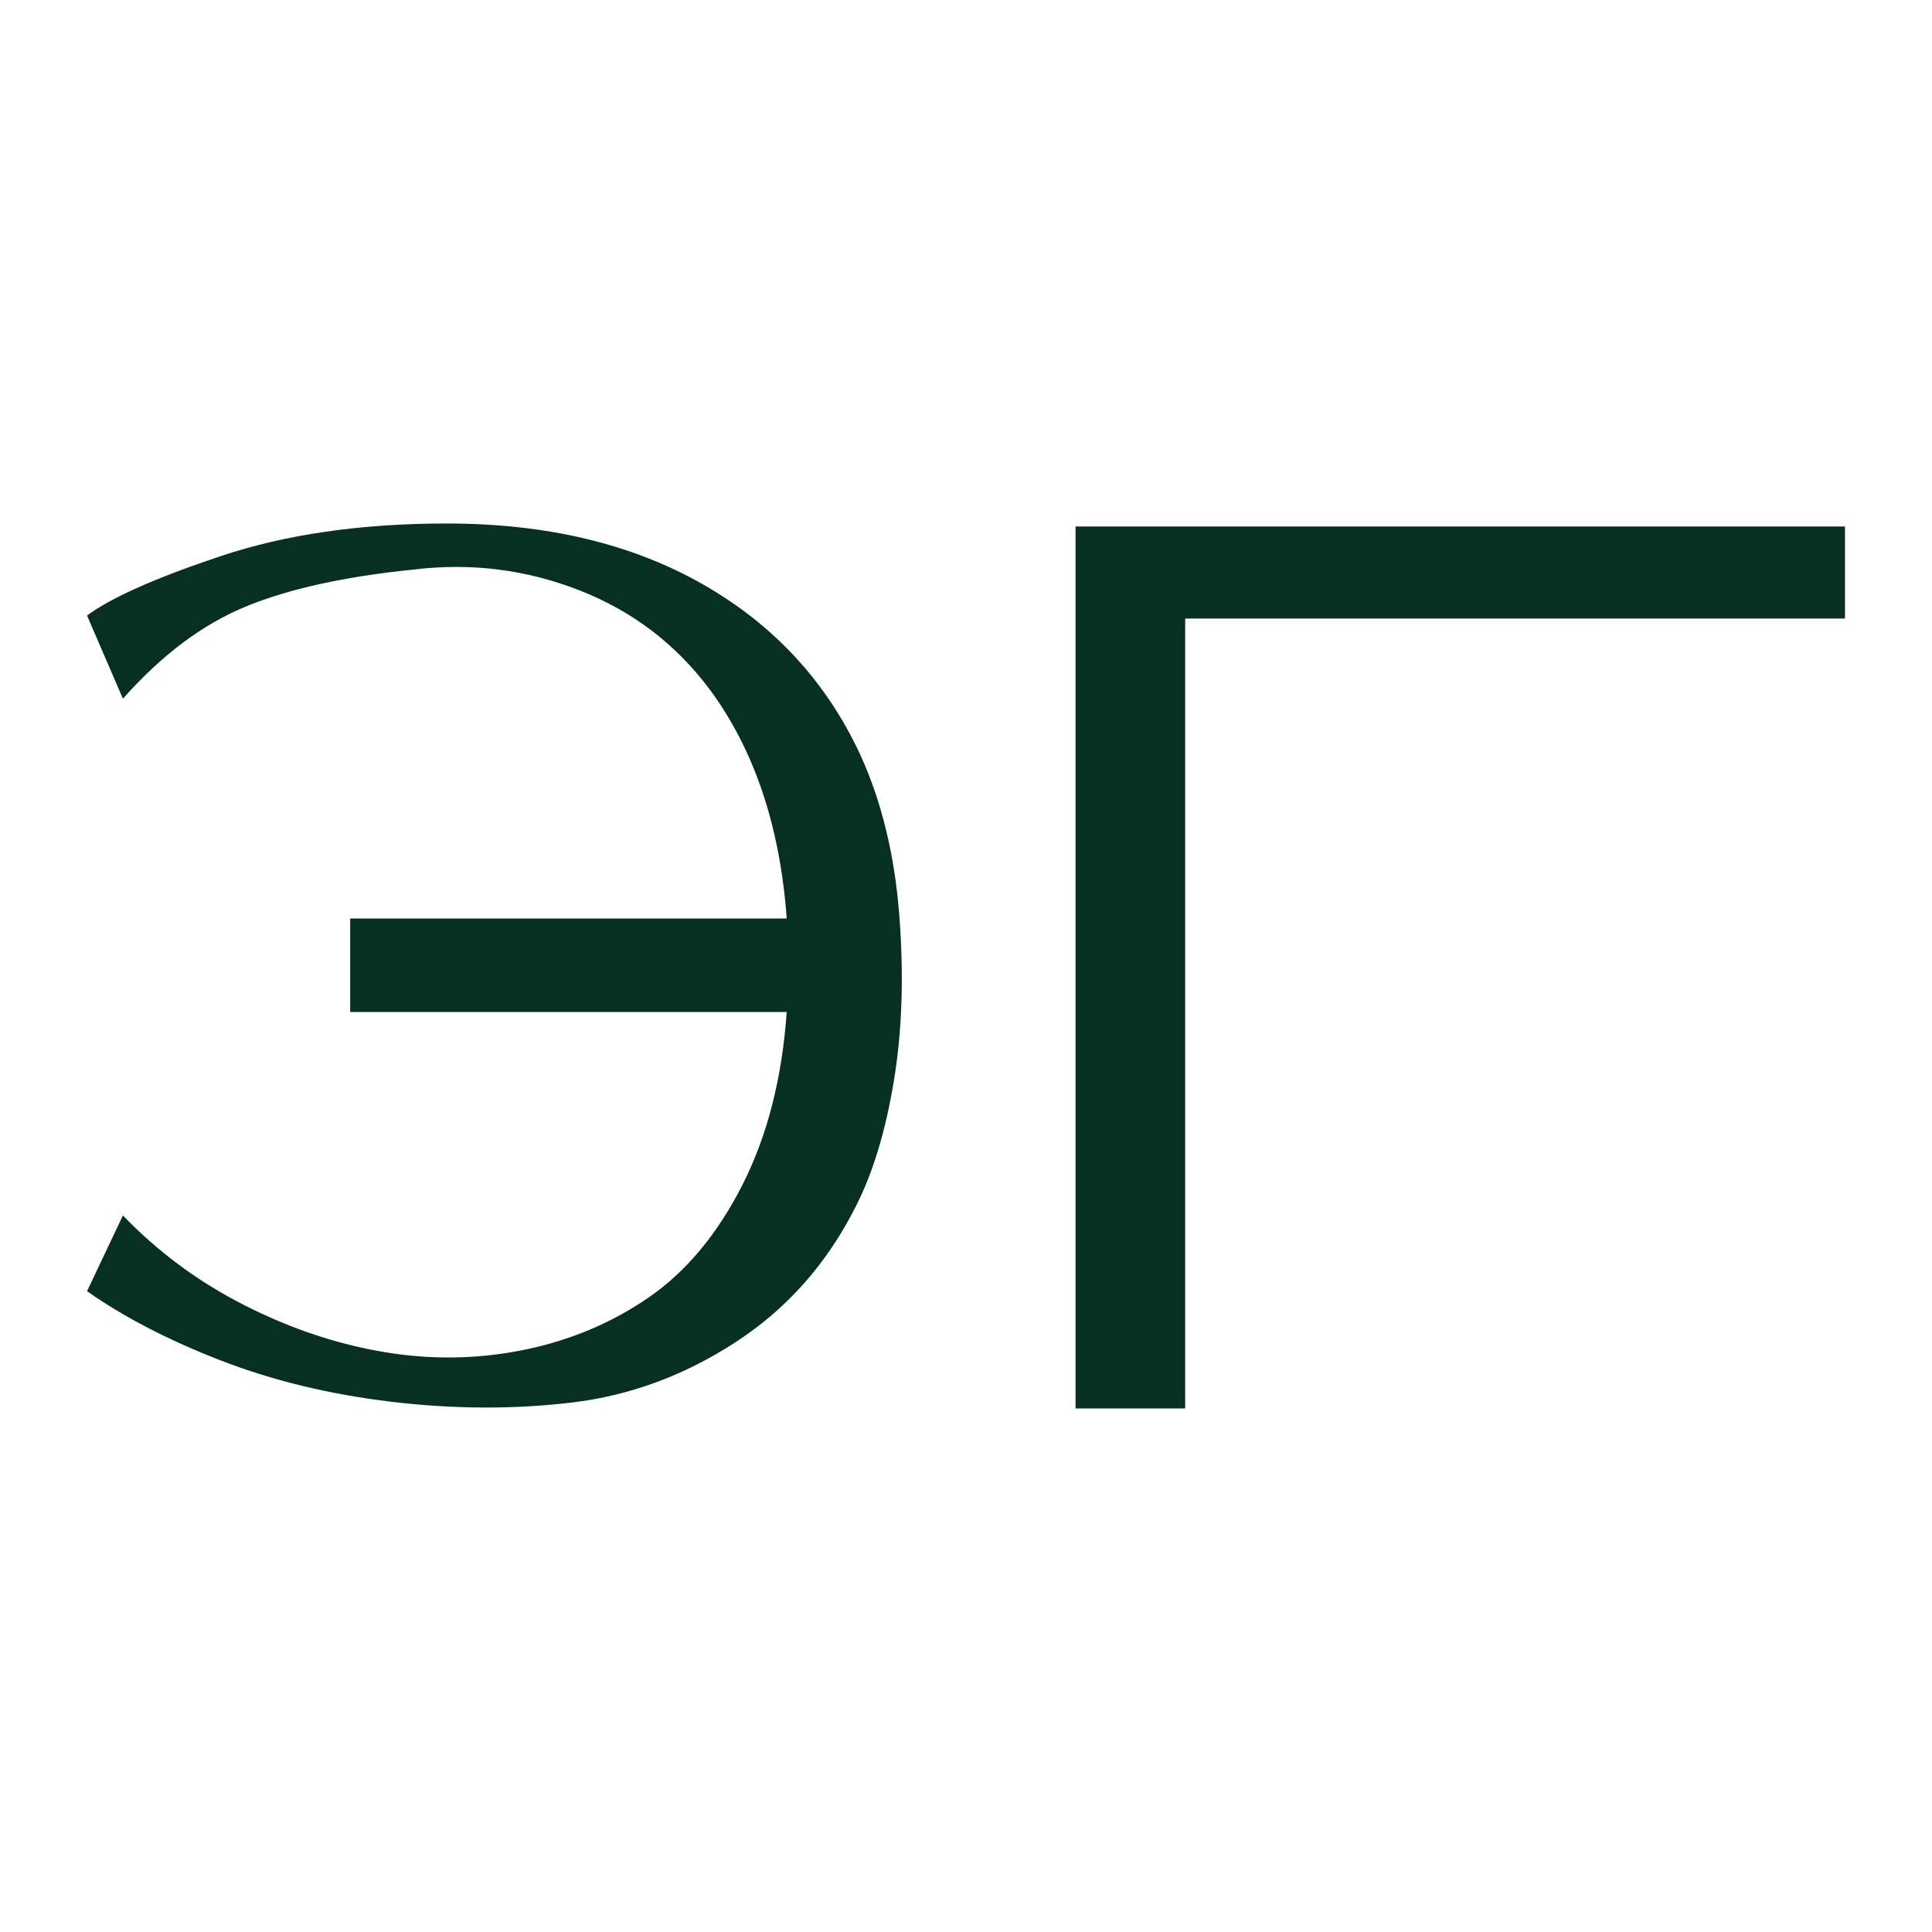 <?xml version="1.0" encoding="UTF-8"?> <svg xmlns="http://www.w3.org/2000/svg" id="_лого" data-name="лого" viewBox="0 0 792.51 792.51"><defs><style> .cls-1 { fill: #073023; } </style></defs><path class="cls-1" d="m352.96,309.77c8.72,19.09,14.03,41.01,15.94,65.78,1.9,24.77,1.16,47.41-2.25,67.91-3.41,20.51-8.52,37.45-15.33,50.86-11.72,23.55-28.14,42.23-49.26,56.03-21.13,13.81-43.61,22.13-67.46,24.97-23.85,2.83-48.52,2.74-74-.31-25.49-3.04-48.92-8.73-70.32-17.05-21.4-8.32-39.59-17.76-54.58-28.32l14.72-31.06c14.44,15.02,31.07,27.31,49.88,36.84,18.81,9.55,37.88,15.94,57.24,19.19,19.35,3.25,38.49,2.95,57.44-.91,18.94-3.86,36.04-11.06,51.31-21.62,15.26-10.56,28.01-25.89,38.23-45.99,10.22-20.1,16.28-43.75,18.19-70.96h-179.07v-38.37h179.07c-2.73-37.76-13.22-69.03-31.48-93.8-13.9-18.67-31.75-32.28-53.56-40.81-21.81-8.53-44.43-11.36-67.87-8.53-28.35,2.85-51.38,7.92-69.09,15.23-17.72,7.31-34.48,19.9-50.29,37.76l-14.72-34.11c9.81-7.31,28.07-15.43,54.78-24.36,26.71-8.93,57.65-13.4,92.81-13.4,40.88,0,75.9,8.33,105.07,24.97,29.16,16.65,50.7,40,64.6,70.04Z"></path><path class="cls-1" d="m756.81,215.97v37.76h-270.65v324.02h-44.97V215.97h315.62Z"></path></svg> 